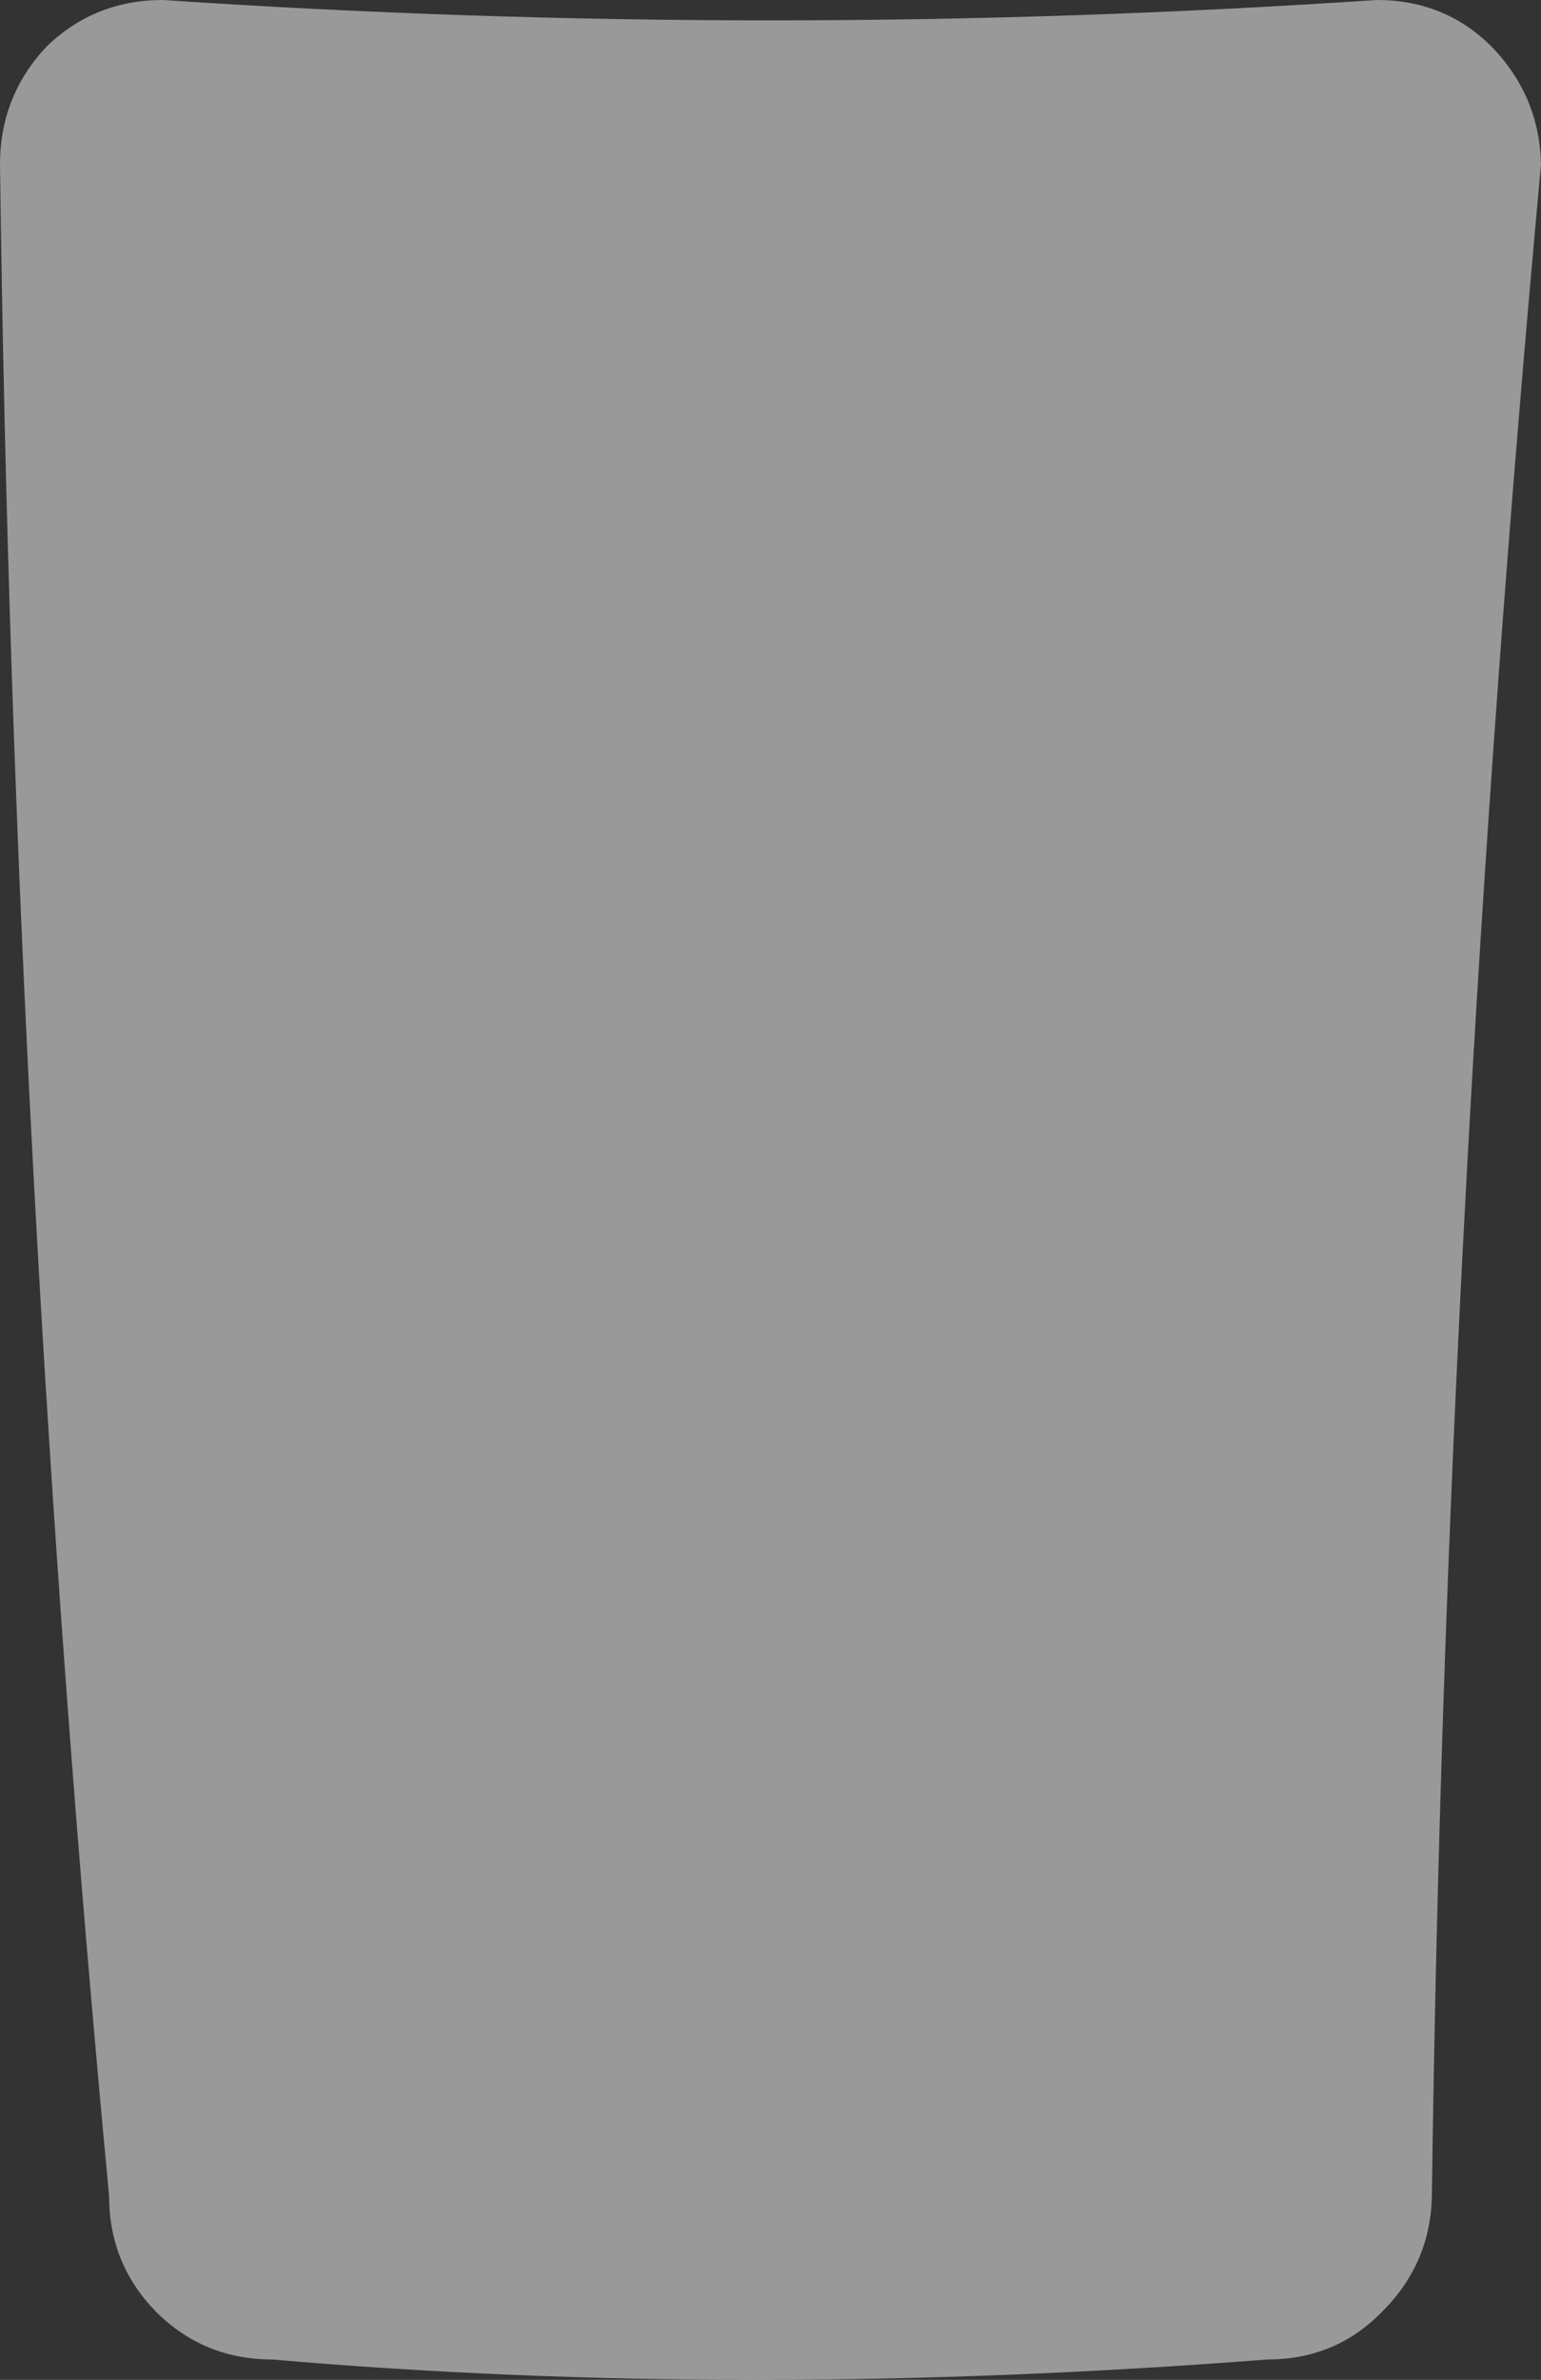 <?xml version="1.0" encoding="UTF-8" standalone="no"?>
<svg xmlns:xlink="http://www.w3.org/1999/xlink" height="81.75px" width="52.95px" xmlns="http://www.w3.org/2000/svg">
  <rect width="100%" height="100%" fill="#333333" stroke="none"/>
  <g transform="matrix(1.0, 0.0, 0.0, 1.0, 26.45, 40.9)">
    <path d="M24.8 -39.3 Q26.45 -37.6 26.5 -35.25 23.2 0.55 22.75 34.55 22.7 36.85 21.05 38.5 19.45 40.15 17.1 40.15 -0.95 41.55 -17.1 40.15 -19.45 40.15 -21.1 38.5 -22.7 36.85 -22.7 34.55 -26.0 -0.35 -26.45 -35.25 -26.45 -37.6 -24.85 -39.3 -23.2 -40.9 -20.85 -40.9 0.0 -39.5 20.85 -40.9 23.2 -40.9 24.8 -39.3" fill="#ffffff" fill-opacity="0.502" fill-rule="evenodd" stroke="none"/>
  </g>
</svg>
